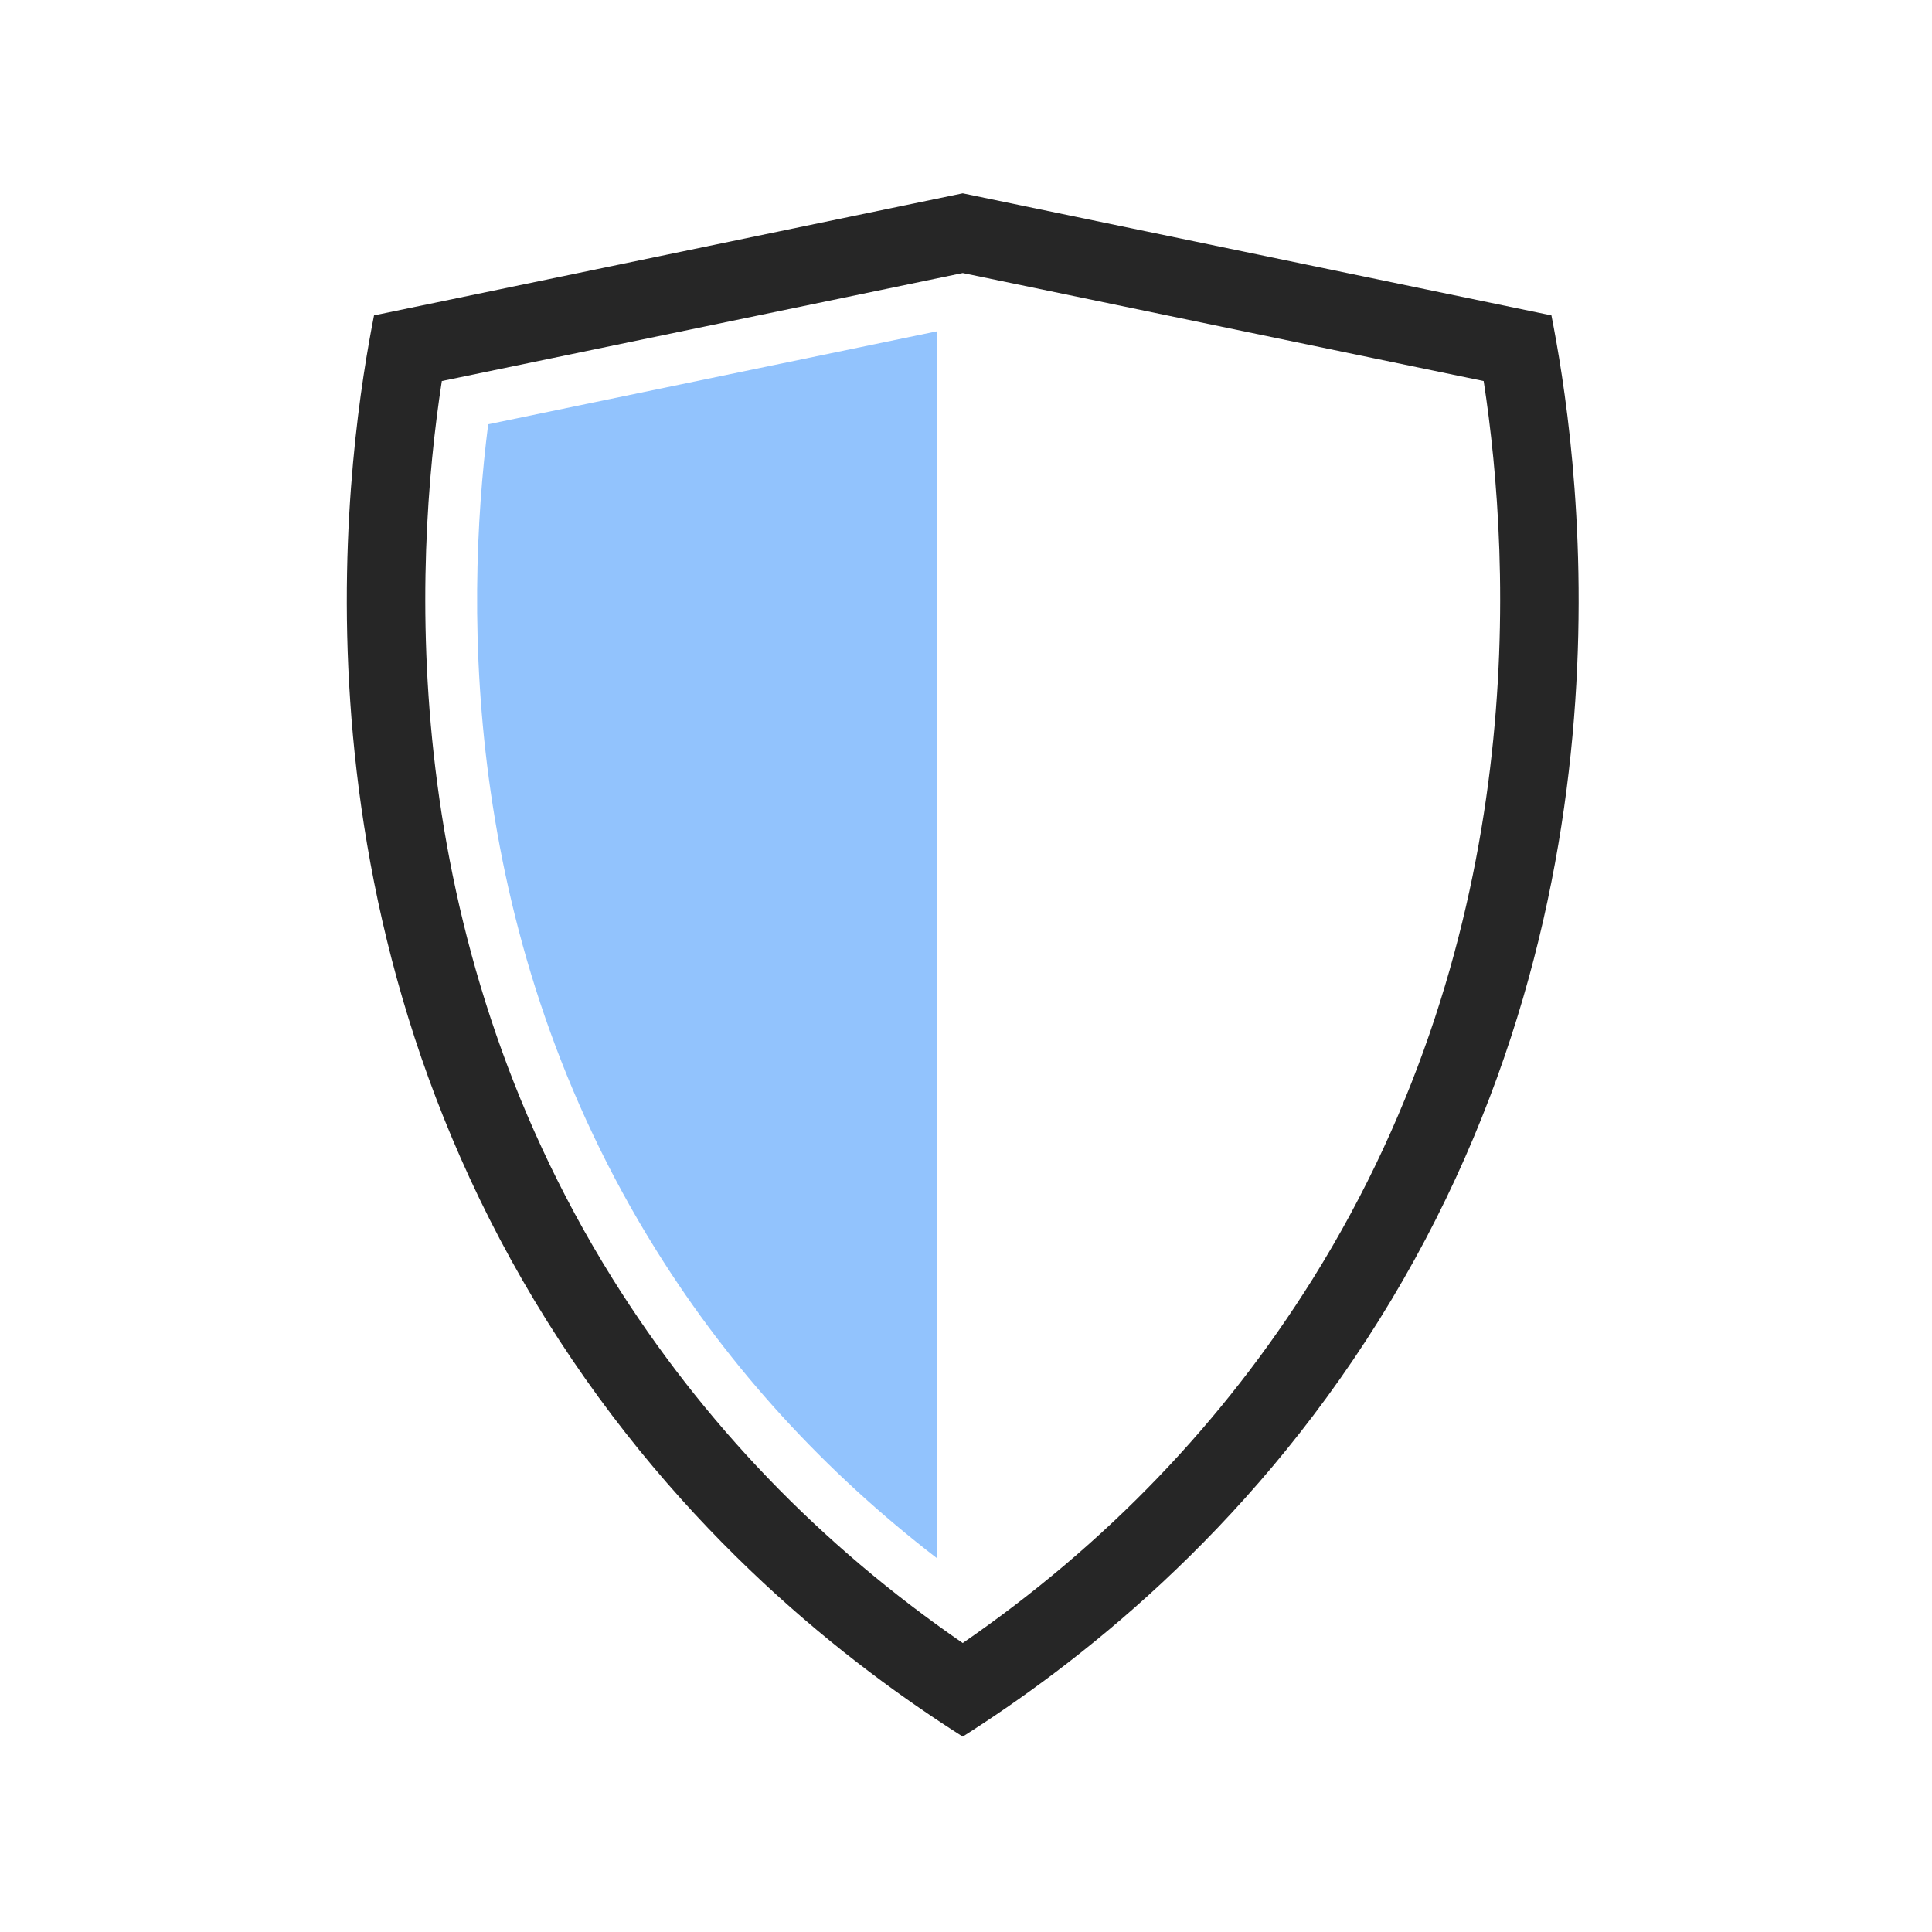 <svg version="1.0" preserveAspectRatio="xMidYMid meet" height="2048" viewBox="0 0 1536 1536" zoomAndPan="magnify" width="2048" xmlns:xlink="http://www.w3.org/1999/xlink" xmlns="http://www.w3.org/2000/svg"><defs><clipPath id="4ff80332d0"><path clip-rule="nonzero" d="M 275 153.602 L 1256 153.602 L 1256 1381 L 275 1381 Z M 275 153.602"></path></clipPath></defs><g clip-path="url(#4ff80332d0)"><path fill-rule="nonzero" fill-opacity="1" d="M 765.395 217.066 L 1179.562 302.945 C 1201.98 448.641 1215.965 741.109 1043.629 1016.82 C 972.352 1130.871 878.863 1228.082 765.395 1306.266 C 651.922 1228.082 558.434 1130.871 487.156 1016.82 C 314.82 741.066 328.805 448.641 351.266 302.945 L 697.633 231.133 L 765.395 217.066 M 765.395 153.695 C 609.398 186.043 453.402 218.391 297.363 250.742 C 278.5 347.125 220.051 706.523 434.539 1049.707 C 541.473 1220.801 676.453 1324.18 765.395 1380.645 C 854.289 1324.18 989.312 1220.801 1096.246 1049.707 C 1310.734 706.566 1252.324 347.125 1233.422 250.742 C 1077.426 218.391 921.43 186.043 765.395 153.695 Z M 765.395 153.695" fill="#262626"></path></g><path fill-rule="nonzero" fill-opacity="1" d="M 744.711 263.441 L 388.125 337.324 C 369.094 487.07 367.855 748.098 522.152 994.648 C 580.812 1088.594 655.77 1170.168 744.711 1238.672 Z M 744.711 263.441" fill="#92c3fd"></path></svg>
